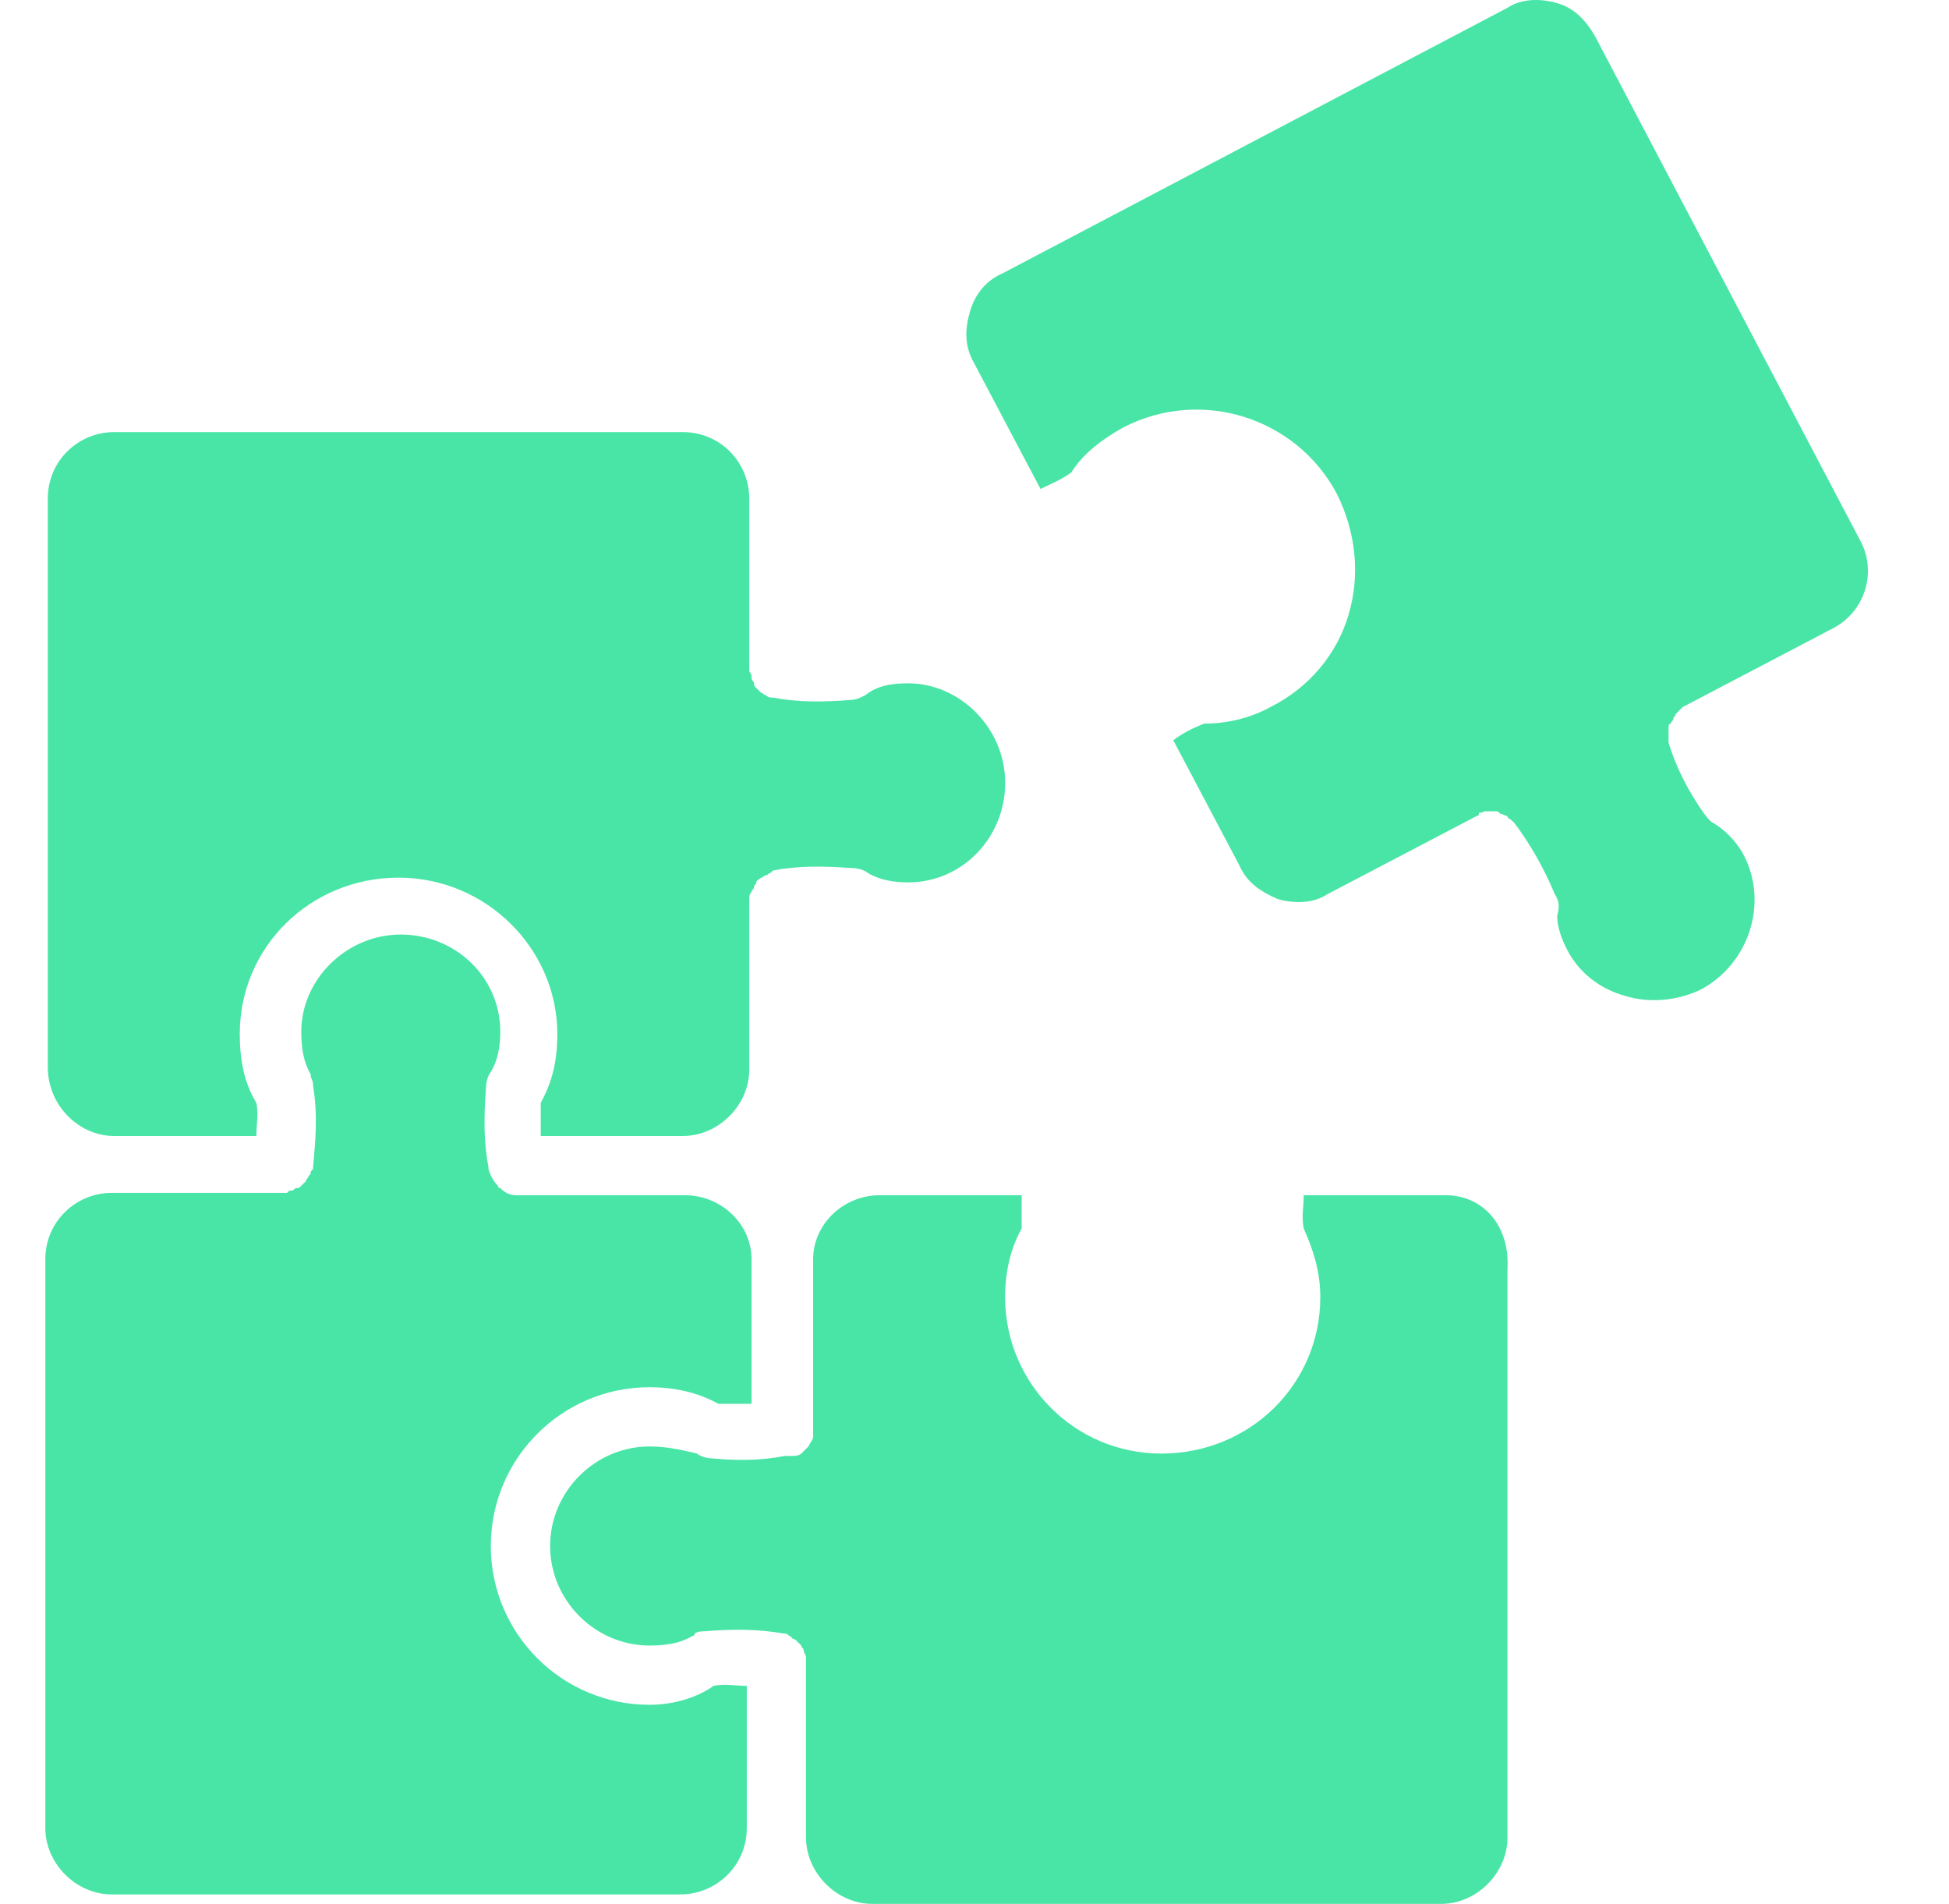 <?xml version="1.0" encoding="UTF-8"?> <svg xmlns="http://www.w3.org/2000/svg" width="43" height="42" viewBox="0 0 43 42" fill="none"><path d="M41.048 11.937L35.192 0.801C34.983 0.435 34.721 0.173 34.355 0.069C33.989 -0.036 33.571 -0.036 33.257 0.173L22.121 6.029C21.755 6.186 21.494 6.5 21.389 6.918C21.284 7.284 21.284 7.65 21.494 8.016L22.957 10.787C23.167 10.682 23.428 10.578 23.637 10.421C23.899 10.002 24.317 9.689 24.787 9.427C26.513 8.539 28.604 9.218 29.493 10.891C29.911 11.728 30.016 12.669 29.754 13.558C29.493 14.447 28.866 15.179 28.029 15.597C27.558 15.858 27.036 15.963 26.565 15.963C26.304 16.067 26.095 16.172 25.885 16.329L27.349 19.1C27.506 19.466 27.82 19.675 28.186 19.832C28.552 19.936 28.97 19.936 29.284 19.727L32.578 18.002C32.578 18.002 32.63 18.002 32.63 17.95C32.63 17.897 32.734 17.95 32.734 17.897H32.839C32.891 17.897 32.944 17.897 32.996 17.897C33.048 17.897 33.048 17.897 33.1 17.95C33.153 17.95 33.205 18.002 33.257 18.002C33.257 18.054 33.31 18.054 33.362 18.107L33.414 18.159C33.728 18.577 34.042 19.1 34.303 19.727C34.408 19.884 34.408 20.041 34.355 20.198C34.355 20.459 34.46 20.721 34.564 20.93C34.826 21.453 35.296 21.819 35.871 21.975C36.394 22.132 37.022 22.08 37.545 21.819C38.59 21.244 39.008 19.936 38.486 18.891C38.329 18.577 38.067 18.316 37.806 18.159C37.701 18.107 37.649 18.002 37.597 17.95C37.231 17.427 36.969 16.904 36.813 16.381V16.276C36.813 16.224 36.813 16.172 36.813 16.172C36.813 16.12 36.813 16.067 36.813 16.067C36.813 16.015 36.813 15.963 36.865 15.963C36.865 15.911 36.917 15.911 36.917 15.858C36.917 15.806 36.969 15.806 36.969 15.754C37.022 15.701 37.022 15.701 37.074 15.649L37.126 15.597L40.42 13.871C41.152 13.505 41.413 12.617 41.048 11.937Z" fill="#49E5A7"></path><path d="M31.9 26.367H28.763C28.763 26.629 28.711 26.838 28.763 27.099C28.972 27.57 29.129 28.04 29.129 28.615C29.129 30.55 27.56 32.066 25.626 32.066C23.691 32.066 22.175 30.498 22.175 28.615C22.175 28.093 22.28 27.57 22.541 27.099C22.541 26.838 22.541 26.576 22.541 26.367H19.404C18.62 26.367 17.94 26.995 17.94 27.779V31.543C17.94 31.596 17.94 31.648 17.94 31.648V31.7C17.94 31.752 17.888 31.805 17.836 31.909C17.783 31.962 17.731 32.014 17.679 32.066C17.627 32.118 17.522 32.118 17.47 32.118H17.417H17.365C17.365 32.118 17.365 32.118 17.313 32.118C16.79 32.223 16.267 32.223 15.692 32.171C15.587 32.171 15.431 32.118 15.378 32.066C14.96 31.962 14.646 31.909 14.333 31.909C13.13 31.909 12.137 32.903 12.137 34.105C12.137 35.308 13.13 36.301 14.333 36.301C14.699 36.301 15.012 36.249 15.274 36.092C15.274 36.092 15.326 36.092 15.326 36.04C15.378 35.987 15.483 35.987 15.535 35.987C16.163 35.935 16.738 35.935 17.313 36.04C17.365 36.04 17.365 36.04 17.417 36.092C17.417 36.092 17.47 36.092 17.47 36.144C17.522 36.144 17.574 36.197 17.574 36.197C17.627 36.249 17.627 36.249 17.679 36.301C17.679 36.353 17.731 36.353 17.731 36.406C17.731 36.458 17.783 36.51 17.783 36.562C17.783 36.615 17.783 36.615 17.783 36.667C17.783 36.719 17.783 36.719 17.783 36.772V40.536C17.783 41.32 18.463 42 19.247 42H31.795C32.58 42 33.259 41.32 33.259 40.536V27.988C33.312 26.995 32.684 26.367 31.9 26.367Z" fill="#49E5A7"></path><path d="M14.332 37.608C12.398 37.608 10.829 36.04 10.829 34.105C10.829 32.171 12.398 30.602 14.332 30.602C14.855 30.602 15.378 30.707 15.848 30.968C16.11 30.968 16.371 30.968 16.581 30.968V27.779C16.581 26.994 15.901 26.367 15.117 26.367H11.404C11.248 26.367 11.143 26.315 11.038 26.21C11.038 26.21 10.986 26.21 10.986 26.158C10.882 26.053 10.829 25.949 10.777 25.792C10.777 25.792 10.777 25.792 10.777 25.74C10.672 25.217 10.672 24.642 10.725 23.962C10.725 23.858 10.777 23.701 10.829 23.648C10.986 23.387 11.038 23.073 11.038 22.76C11.038 21.557 10.045 20.616 8.843 20.616C7.64 20.616 6.647 21.609 6.647 22.76C6.647 23.126 6.699 23.439 6.856 23.701V23.753C6.908 23.858 6.908 23.91 6.908 23.962C7.013 24.59 6.96 25.165 6.908 25.74C6.908 25.792 6.908 25.792 6.856 25.844C6.856 25.897 6.856 25.897 6.803 25.949C6.803 26.001 6.751 26.001 6.751 26.053C6.699 26.106 6.699 26.106 6.647 26.158C6.594 26.21 6.594 26.21 6.542 26.21C6.49 26.21 6.49 26.263 6.437 26.263C6.385 26.263 6.385 26.263 6.333 26.315C6.281 26.315 6.281 26.315 6.228 26.315H2.464C1.68 26.315 1 26.942 1 27.779V40.327C1 41.111 1.68 41.791 2.464 41.791H15.012C15.796 41.791 16.476 41.163 16.476 40.327V37.19C16.215 37.19 16.005 37.138 15.744 37.19C15.378 37.451 14.855 37.608 14.332 37.608Z" fill="#49E5A7"></path><path d="M2.519 25.06H5.656C5.656 24.799 5.708 24.59 5.656 24.328C5.394 23.91 5.29 23.387 5.29 22.812C5.29 20.878 6.858 19.361 8.793 19.361C10.727 19.361 12.296 20.93 12.296 22.812C12.296 23.387 12.191 23.858 11.93 24.328C11.93 24.59 11.93 24.851 11.93 25.06H15.067C15.851 25.06 16.531 24.381 16.531 23.596V19.884V19.832C16.531 19.779 16.531 19.727 16.583 19.675C16.583 19.623 16.635 19.623 16.635 19.57C16.635 19.518 16.687 19.518 16.687 19.466C16.687 19.413 16.74 19.413 16.792 19.361C16.844 19.361 16.844 19.309 16.897 19.309C16.949 19.309 16.949 19.257 17.001 19.257L17.053 19.204C17.576 19.1 18.151 19.1 18.831 19.152C18.936 19.152 19.093 19.204 19.145 19.257C19.406 19.413 19.72 19.466 20.034 19.466C21.236 19.466 22.177 18.472 22.177 17.27C22.177 16.067 21.184 15.074 20.034 15.074C19.668 15.074 19.354 15.126 19.093 15.335C18.988 15.388 18.883 15.44 18.779 15.44C18.151 15.492 17.576 15.492 17.053 15.388C17.001 15.388 17.001 15.388 17.001 15.388C16.949 15.388 16.897 15.335 16.897 15.335C16.844 15.335 16.844 15.283 16.792 15.283C16.74 15.231 16.74 15.231 16.687 15.179C16.635 15.126 16.635 15.126 16.635 15.074C16.635 15.022 16.583 15.022 16.583 14.97C16.583 14.917 16.583 14.865 16.531 14.813V14.76V10.996C16.531 10.212 15.903 9.532 15.067 9.532H2.519C1.734 9.532 1.055 10.159 1.055 10.996V23.544C1.055 24.381 1.734 25.06 2.519 25.06Z" fill="#49E5A7"></path></svg> 